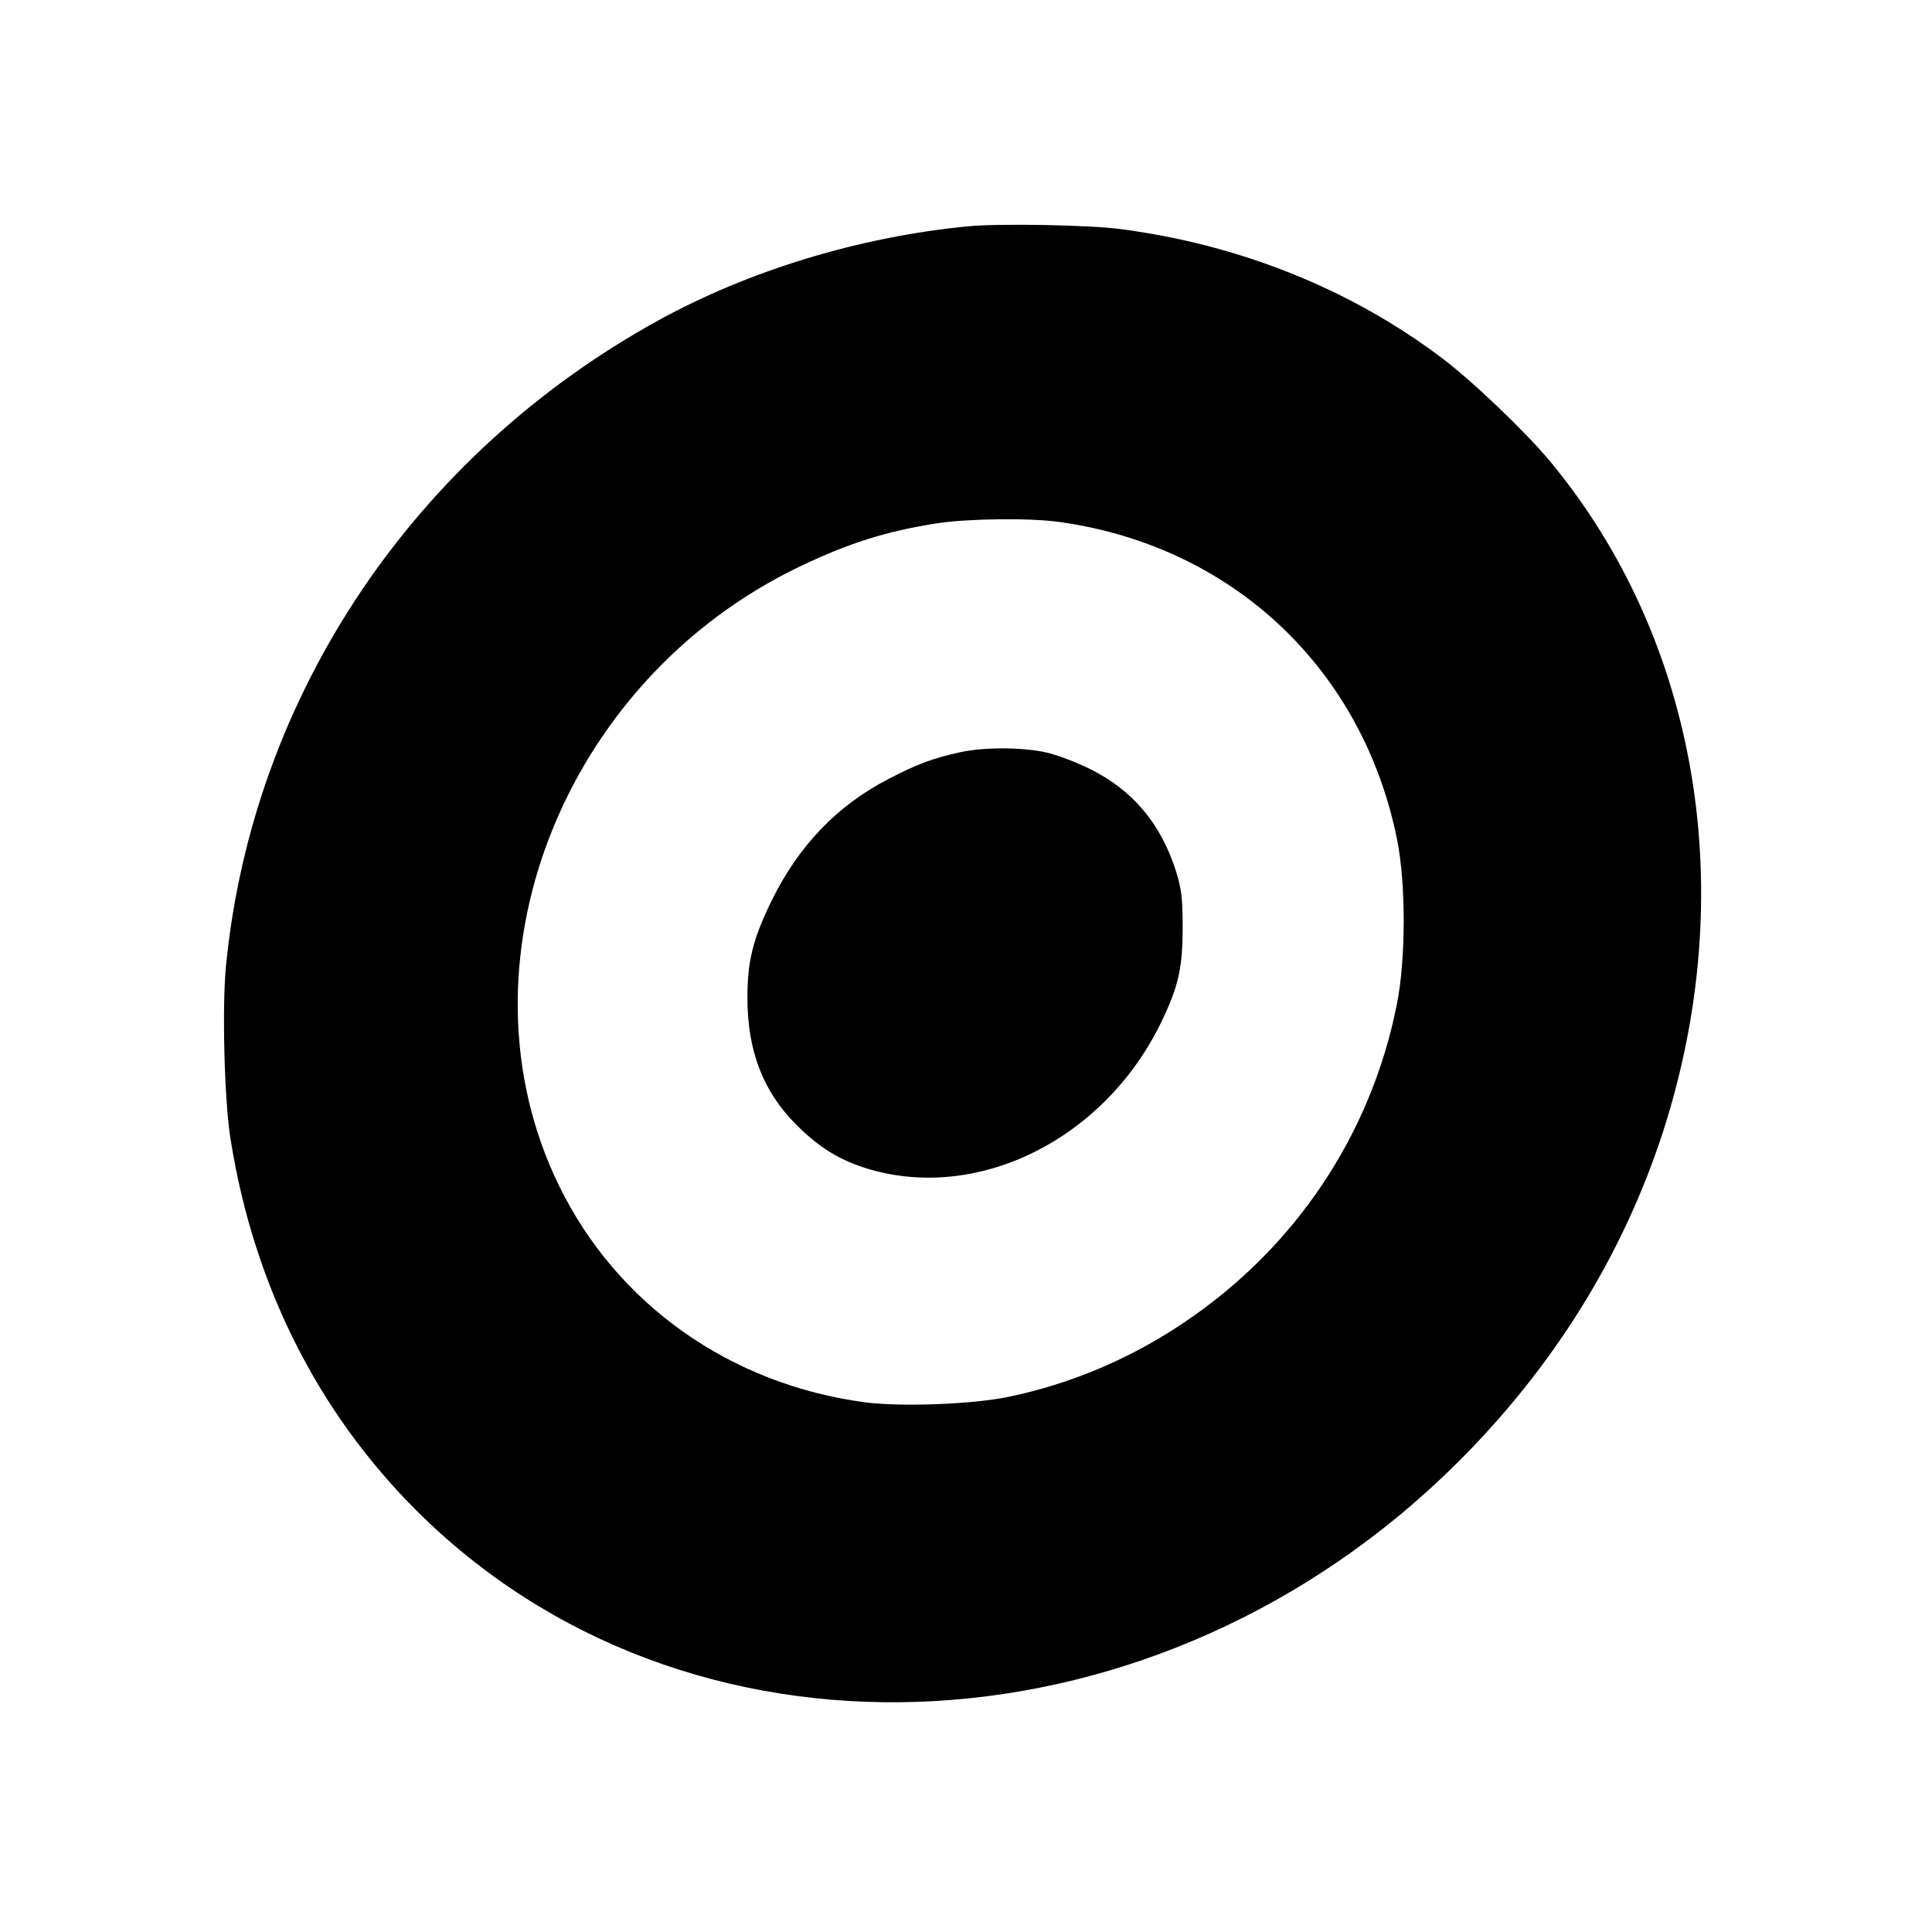 <?xml version="1.0" standalone="no"?>
<!DOCTYPE svg PUBLIC "-//W3C//DTD SVG 20010904//EN"
 "http://www.w3.org/TR/2001/REC-SVG-20010904/DTD/svg10.dtd">
<svg version="1.0" xmlns="http://www.w3.org/2000/svg"
 width="700pt" height="700pt" viewBox="0 0 700 700"
 preserveAspectRatio="xMidYMid meet">
<g transform="translate(0,700) scale(0.1,-0.1)"
fill="#000000" stroke="none">
<path d="M3507 6180 c-392 -38 -791 -159 -1122 -341 -886 -488 -1470 -1360
-1566 -2337 -15 -147 -6 -491 16 -627 86 -547 332 -1024 715 -1388 999 -950
2657 -855 3730 213 347 345 599 750 744 1195 283 872 130 1786 -409 2435 -90
108 -285 294 -395 376 -330 248 -731 408 -1160 464 -112 15 -442 21 -553 10z
m330 -1071 c628 -87 1100 -531 1225 -1151 32 -161 32 -433 -1 -597 -93 -471
-368 -882 -770 -1152 -192 -130 -408 -222 -632 -269 -129 -28 -392 -38 -524
-21 -489 65 -900 355 -1110 786 -389 798 11 1828 870 2241 181 87 316 129 500
158 110 17 336 20 442 5z"/>
<path d="M3481 4275 c-101 -22 -159 -44 -261 -97 -187 -96 -328 -244 -425
-443 -67 -137 -87 -218 -87 -349 0 -194 57 -341 177 -461 85 -85 161 -131 267
-162 401 -116 856 115 1058 539 60 125 75 193 75 338 0 103 -4 138 -23 200
-55 175 -157 297 -315 375 -51 25 -123 52 -162 60 -87 18 -219 18 -304 0z"/>
</g>
</svg>
